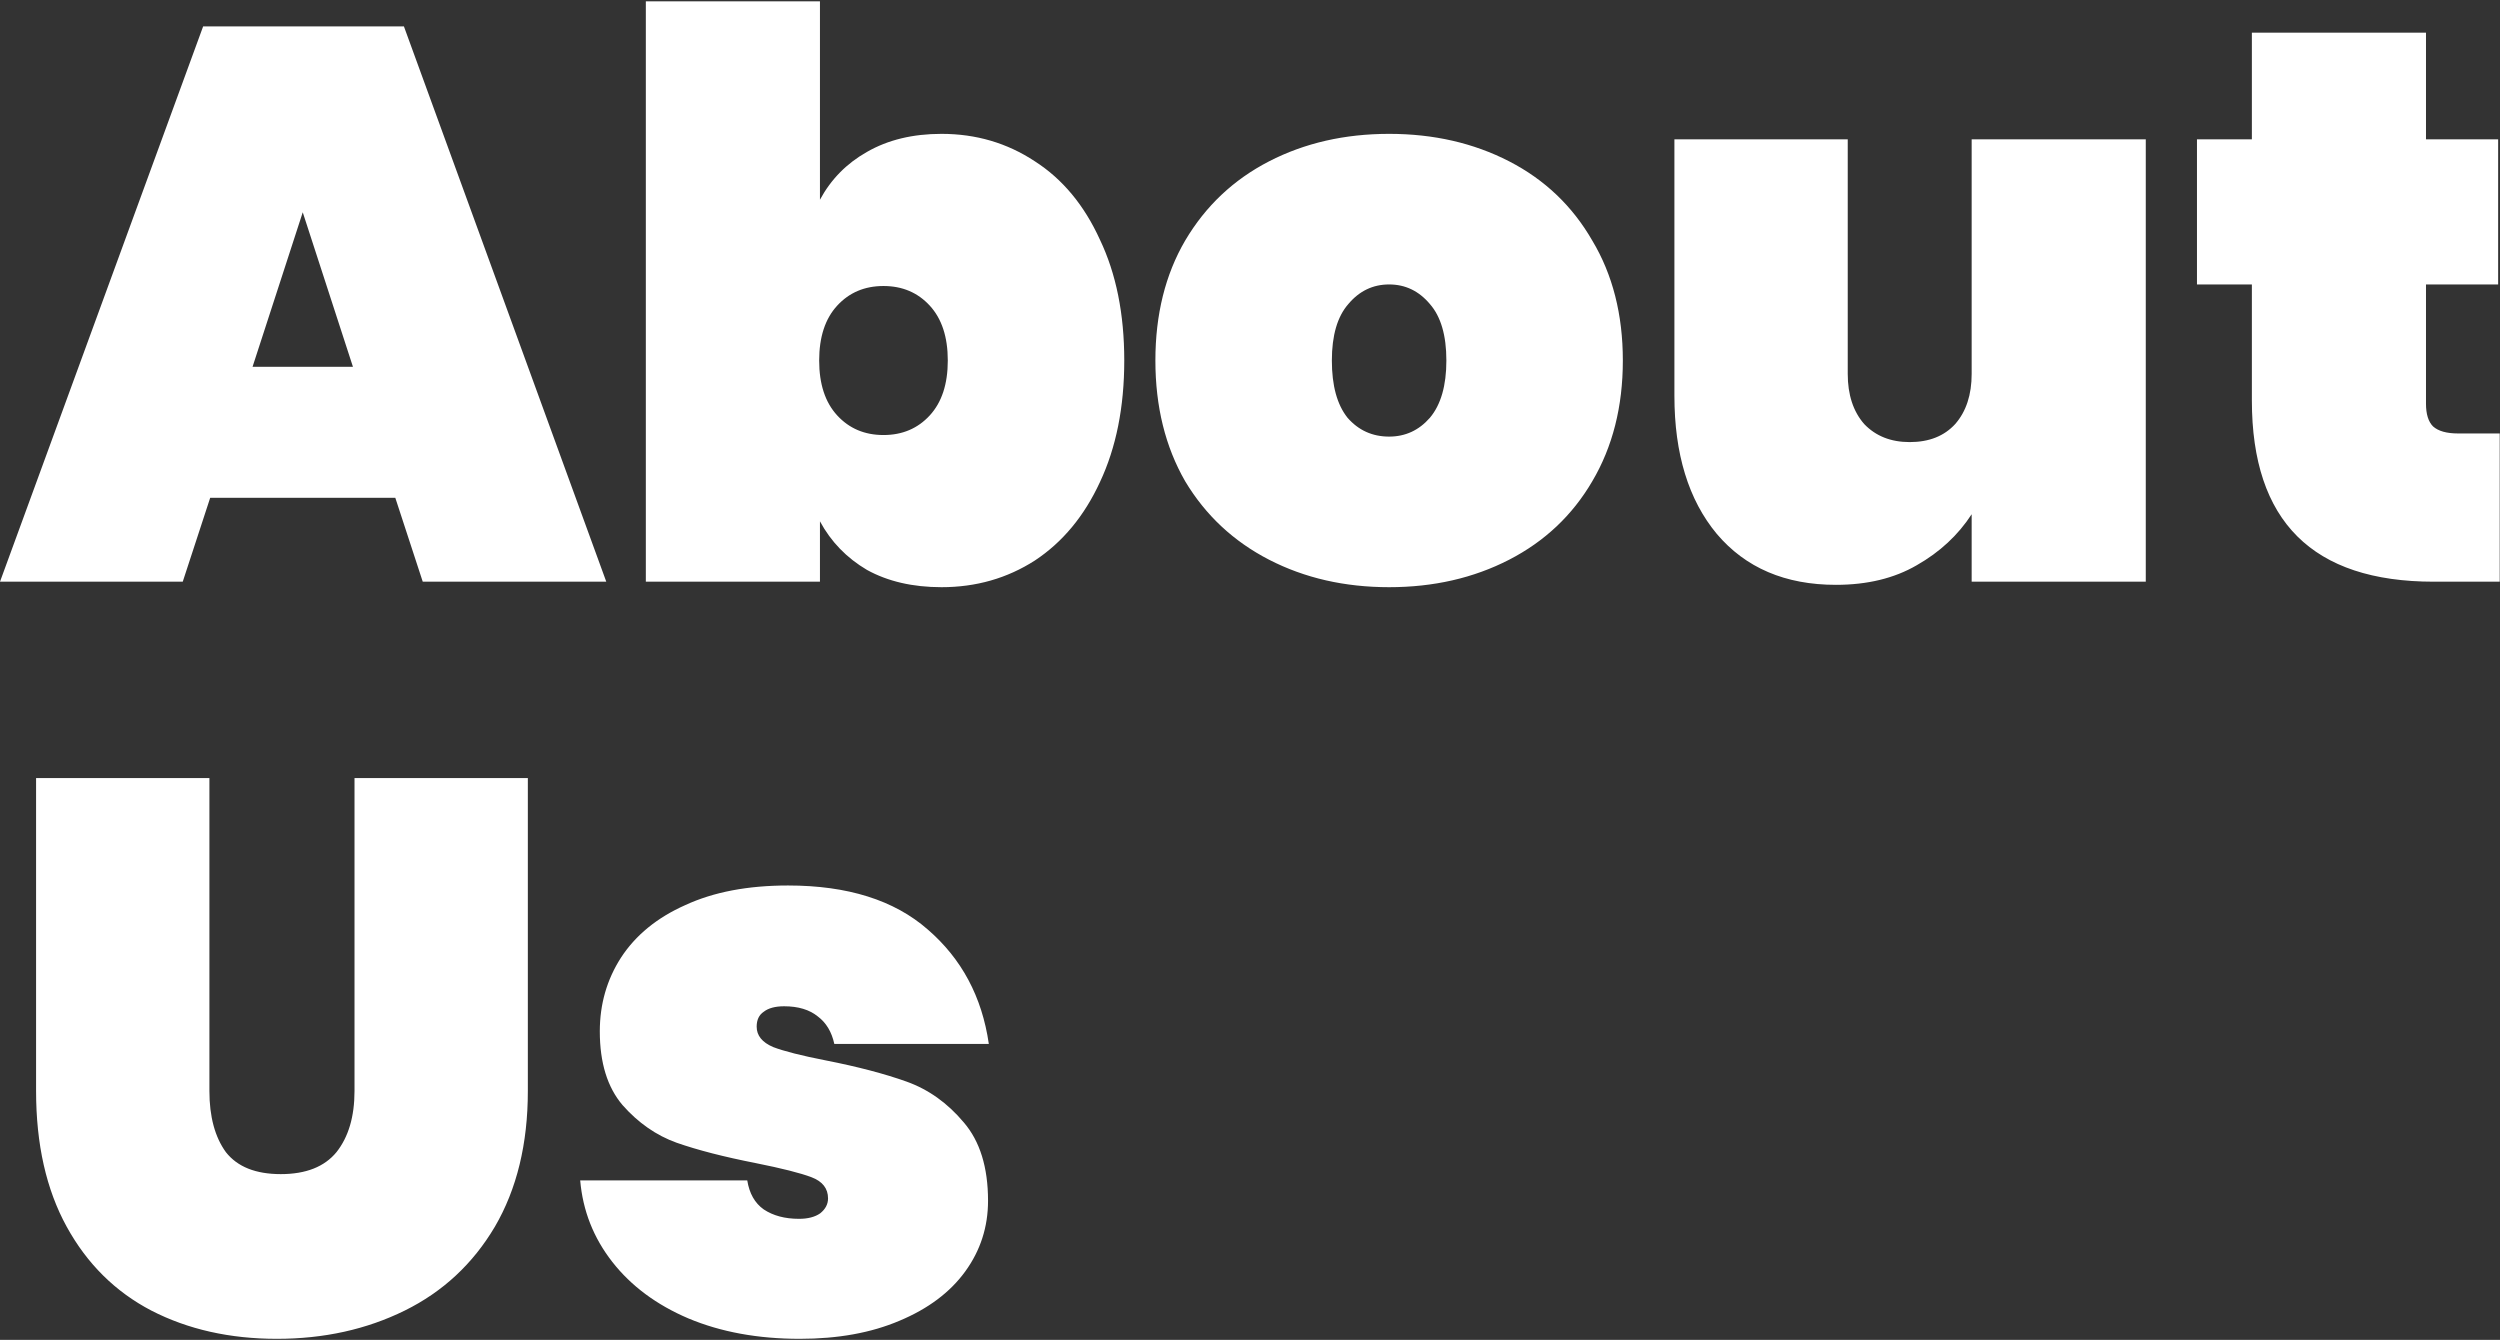 <svg xmlns="http://www.w3.org/2000/svg" width="765" height="410" viewBox="0 0 765 410" fill="none"><rect x="0" y="0" width="765" height="410" fill="#333333" stroke="none"/><path d="M120.96 152.32H64.32L55.92 178H0L62.16 8.08H123.6L185.52 178H129.36L120.96 152.32ZM108 112.24L92.64 64.96L77.28 112.24H108ZM250.905 61.12C254.265 54.88 259.065 50 265.305 46.48C271.705 42.8 279.305 40.96 288.105 40.96C298.665 40.96 308.185 43.76 316.665 49.36C325.145 54.8 331.785 62.8 336.585 73.36C341.545 83.76 344.025 96.08 344.025 110.32C344.025 124.56 341.545 136.96 336.585 147.52C331.785 157.92 325.145 165.92 316.665 171.52C308.185 176.96 298.665 179.68 288.105 179.68C279.305 179.68 271.705 177.92 265.305 174.4C259.065 170.72 254.265 165.76 250.905 159.52V178H197.625V0.4H250.905V61.12ZM290.025 110.32C290.025 103.12 288.185 97.52 284.505 93.52C280.825 89.52 276.105 87.52 270.345 87.52C264.585 87.52 259.865 89.52 256.185 93.52C252.505 97.52 250.665 103.12 250.665 110.32C250.665 117.52 252.505 123.12 256.185 127.12C259.865 131.12 264.585 133.12 270.345 133.12C276.105 133.12 280.825 131.12 284.505 127.12C288.185 123.12 290.025 117.52 290.025 110.32ZM425.07 179.68C411.47 179.68 399.23 176.88 388.35 171.28C377.47 165.68 368.91 157.68 362.67 147.28C356.59 136.72 353.55 124.4 353.55 110.32C353.55 96.24 356.59 84 362.67 73.6C368.91 63.04 377.47 54.96 388.35 49.36C399.23 43.76 411.47 40.96 425.07 40.96C438.67 40.96 450.91 43.76 461.79 49.36C472.67 54.96 481.15 63.04 487.23 73.6C493.47 84 496.59 96.24 496.59 110.32C496.59 124.4 493.47 136.72 487.23 147.28C481.15 157.68 472.67 165.68 461.79 171.28C450.91 176.88 438.67 179.68 425.07 179.68ZM425.07 133.6C430.03 133.6 434.19 131.68 437.55 127.84C440.91 123.84 442.59 118 442.59 110.32C442.59 102.64 440.91 96.88 437.55 93.04C434.19 89.04 430.03 87.04 425.07 87.04C420.11 87.04 415.95 89.04 412.59 93.04C409.23 96.88 407.55 102.64 407.55 110.32C407.55 118 409.15 123.84 412.35 127.84C415.71 131.68 419.95 133.6 425.07 133.6ZM656.608 42.64V178H603.328V157.36C599.168 163.76 593.568 168.96 586.528 172.96C579.648 176.96 571.408 178.96 561.808 178.96C546.288 178.96 534.128 173.76 525.328 163.36C516.688 152.96 512.368 138.88 512.368 121.12V42.64H565.408V114.4C565.408 120.8 567.088 125.92 570.448 129.76C573.968 133.44 578.608 135.28 584.368 135.28C590.288 135.28 594.928 133.44 598.288 129.76C601.648 125.92 603.328 120.8 603.328 114.4V42.64H656.608ZM764.912 132.64V178H744.752C707.632 178 689.072 159.52 689.072 122.56V87.04H672.272V42.64H689.072V10H742.352V42.64H764.432V87.04H742.352V123.52C742.352 126.72 743.072 129.04 744.512 130.48C746.112 131.92 748.672 132.64 752.192 132.64H764.912ZM64.08 238.08V333.84C64.08 341.68 65.76 347.92 69.12 352.56C72.64 357.04 78.24 359.28 85.92 359.28C93.6 359.28 99.28 357.04 102.96 352.56C106.64 347.92 108.48 341.68 108.48 333.84V238.08H161.52V333.84C161.52 350 158.16 363.84 151.44 375.36C144.72 386.72 135.52 395.28 123.84 401.04C112.16 406.8 99.12 409.68 84.72 409.68C70.32 409.68 57.52 406.8 46.32 401.04C35.28 395.28 26.64 386.72 20.4 375.36C14.16 364 11.04 350.16 11.04 333.84V238.08H64.08ZM244.74 409.68C231.94 409.68 220.58 407.6 210.66 403.44C200.9 399.28 193.14 393.52 187.38 386.16C181.62 378.8 178.34 370.48 177.54 361.2H228.66C229.3 365.2 230.98 368.16 233.7 370.08C236.58 372 240.18 372.96 244.5 372.96C247.22 372.96 249.38 372.4 250.98 371.28C252.58 370 253.38 368.48 253.38 366.72C253.38 363.68 251.7 361.52 248.34 360.24C244.98 358.96 239.3 357.52 231.3 355.92C221.54 354 213.46 351.92 207.06 349.68C200.82 347.44 195.3 343.6 190.5 338.16C185.86 332.72 183.54 325.2 183.54 315.6C183.54 307.28 185.7 299.76 190.02 293.04C194.5 286.16 201.06 280.8 209.7 276.96C218.34 272.96 228.82 270.96 241.14 270.96C259.38 270.96 273.62 275.44 283.86 284.4C294.26 293.36 300.5 305.04 302.58 319.44H255.3C254.5 315.76 252.82 312.96 250.26 311.04C247.7 308.96 244.26 307.92 239.94 307.92C237.22 307.92 235.14 308.48 233.7 309.6C232.26 310.56 231.54 312.08 231.54 314.16C231.54 316.88 233.22 318.96 236.58 320.4C239.94 321.68 245.3 323.04 252.66 324.48C262.42 326.4 270.66 328.56 277.38 330.96C284.1 333.36 289.94 337.52 294.9 343.44C299.86 349.2 302.34 357.2 302.34 367.44C302.34 375.44 300.02 382.64 295.38 389.04C290.74 395.44 284.02 400.48 275.22 404.16C266.58 407.84 256.42 409.68 244.74 409.68Z" fill="white"></path></svg>